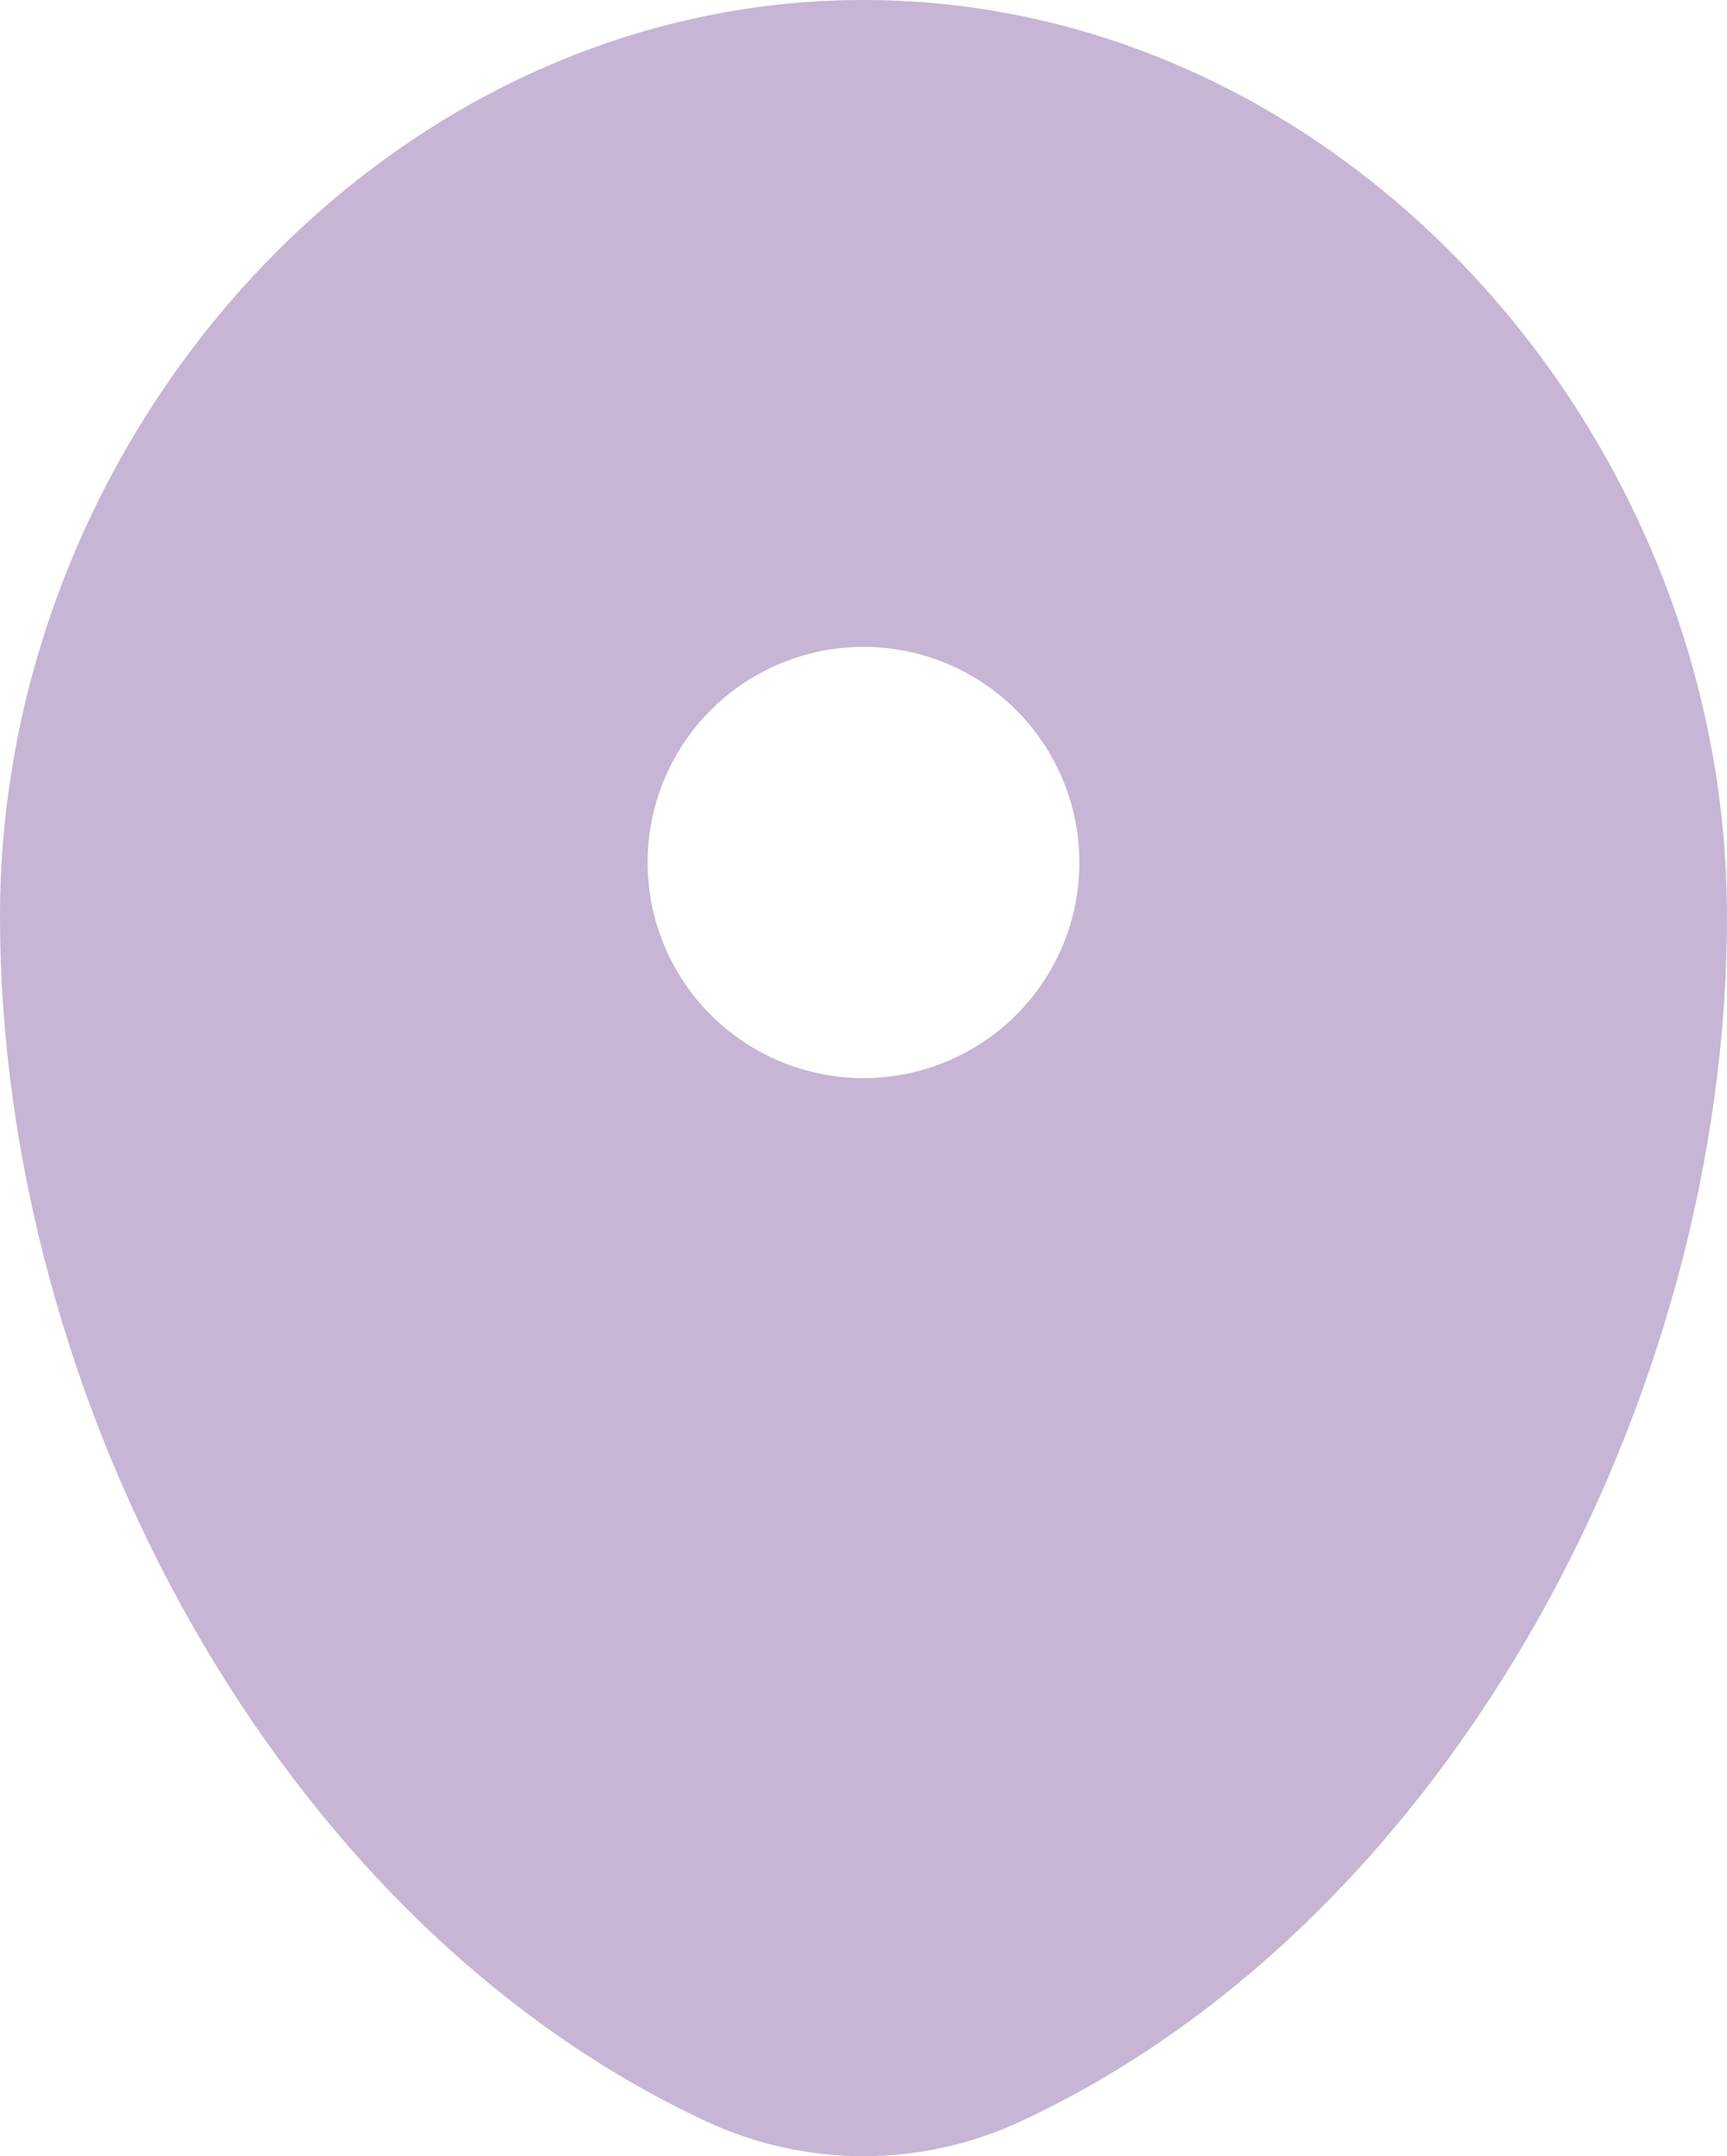 <?xml version="1.0" encoding="UTF-8"?> <svg xmlns="http://www.w3.org/2000/svg" width="109" height="136" viewBox="0 0 109 136" fill="none"><path fill-rule="evenodd" clip-rule="evenodd" d="M54.5 0C24.402 0 0 27.221 0 57.801C0 88.144 17.392 121.124 44.533 133.786C47.653 135.244 51.055 136 54.5 136C57.945 136 61.347 135.244 64.467 133.786C91.608 121.124 109 88.144 109 57.801C109 27.221 84.598 0 54.5 0ZM54.5 68.001C58.114 68.001 61.579 66.569 64.134 64.018C66.689 61.468 68.125 58.008 68.125 54.401C68.125 50.794 66.689 47.335 64.134 44.784C61.579 42.234 58.114 40.801 54.5 40.801C50.886 40.801 47.421 42.234 44.866 44.784C42.31 47.335 40.875 50.794 40.875 54.401C40.875 58.008 42.31 61.468 44.866 64.018C47.421 66.569 50.886 68.001 54.5 68.001Z" fill="#C6B5D4"></path></svg> 